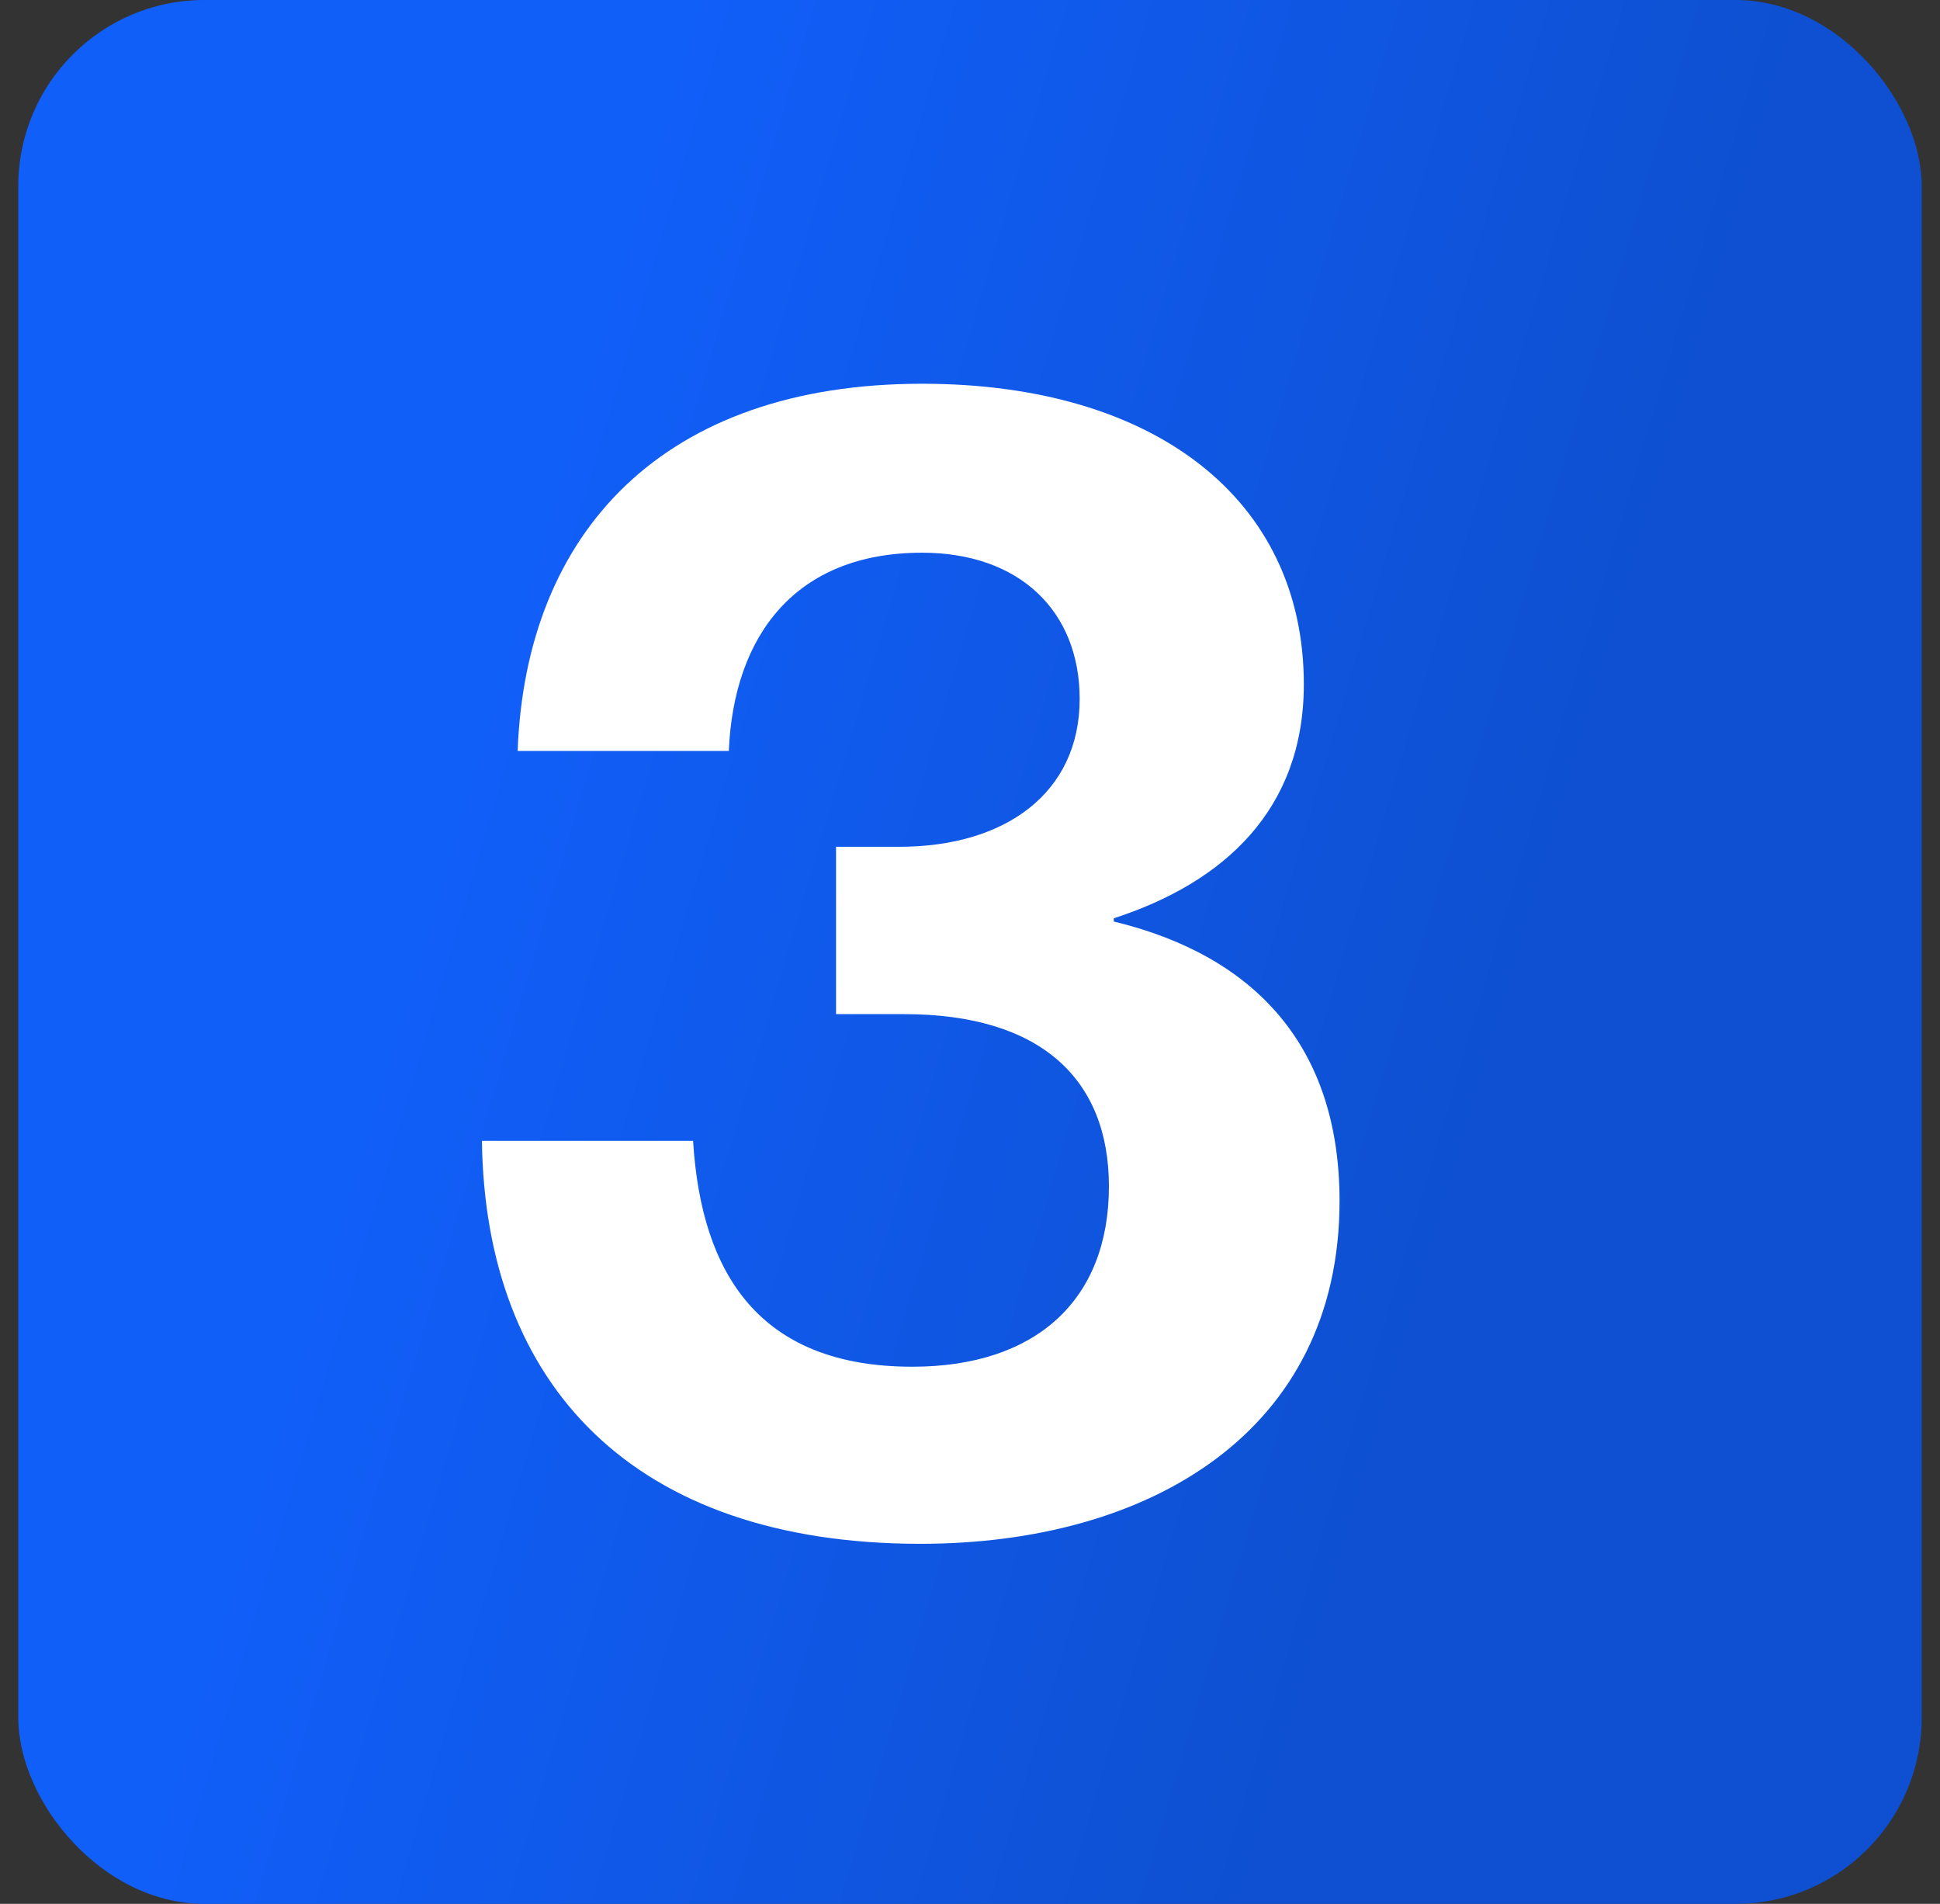 <svg width="53" height="52" viewBox="0 0 53 52" fill="none" xmlns="http://www.w3.org/2000/svg">
<rect x="0" y="0" width="53" height="52" fill="#333333" stroke="none"/>
<rect x="0.5" width="52" height="52" rx="5.083" fill="url(#paint0_linear_247_1275)"/>
<g clip-path="url(#clip0_247_1275)">
<path d="M25.147 42.166C17.293 42.166 13.254 37.817 13.166 31.16H18.935C19.157 34.799 20.754 37.329 24.925 37.329C28.298 37.329 30.295 35.509 30.295 32.403C30.295 29.474 28.431 27.699 24.703 27.699H22.84V23.128H24.57C27.455 23.128 29.496 21.664 29.496 19.09C29.496 16.694 27.854 15.096 25.192 15.096C21.73 15.096 20.044 17.359 19.911 20.51H14.142C14.364 14.519 18.136 10.481 25.192 10.481C31.538 10.481 35.62 13.632 35.62 18.691C35.62 22.108 33.446 24.104 30.428 25.081V25.169C34.289 26.101 36.596 28.586 36.596 32.802C36.596 39.104 31.404 42.166 25.147 42.166Z" fill="white"/>
</g>
<defs>
<linearGradient id="paint0_linear_247_1275" x1="18.833" y1="4.01338e-06" x2="47.047" y2="8.319" gradientUnits="userSpaceOnUse">
<stop stop-color="#115FF9"/>
<stop offset="1" stop-color="#0E50D1"/>
</linearGradient>
<clipPath id="clip0_247_1275">
<rect width="40" height="40" fill="white" transform="translate(6.5 6)"/>
</clipPath>
</defs>
</svg>
